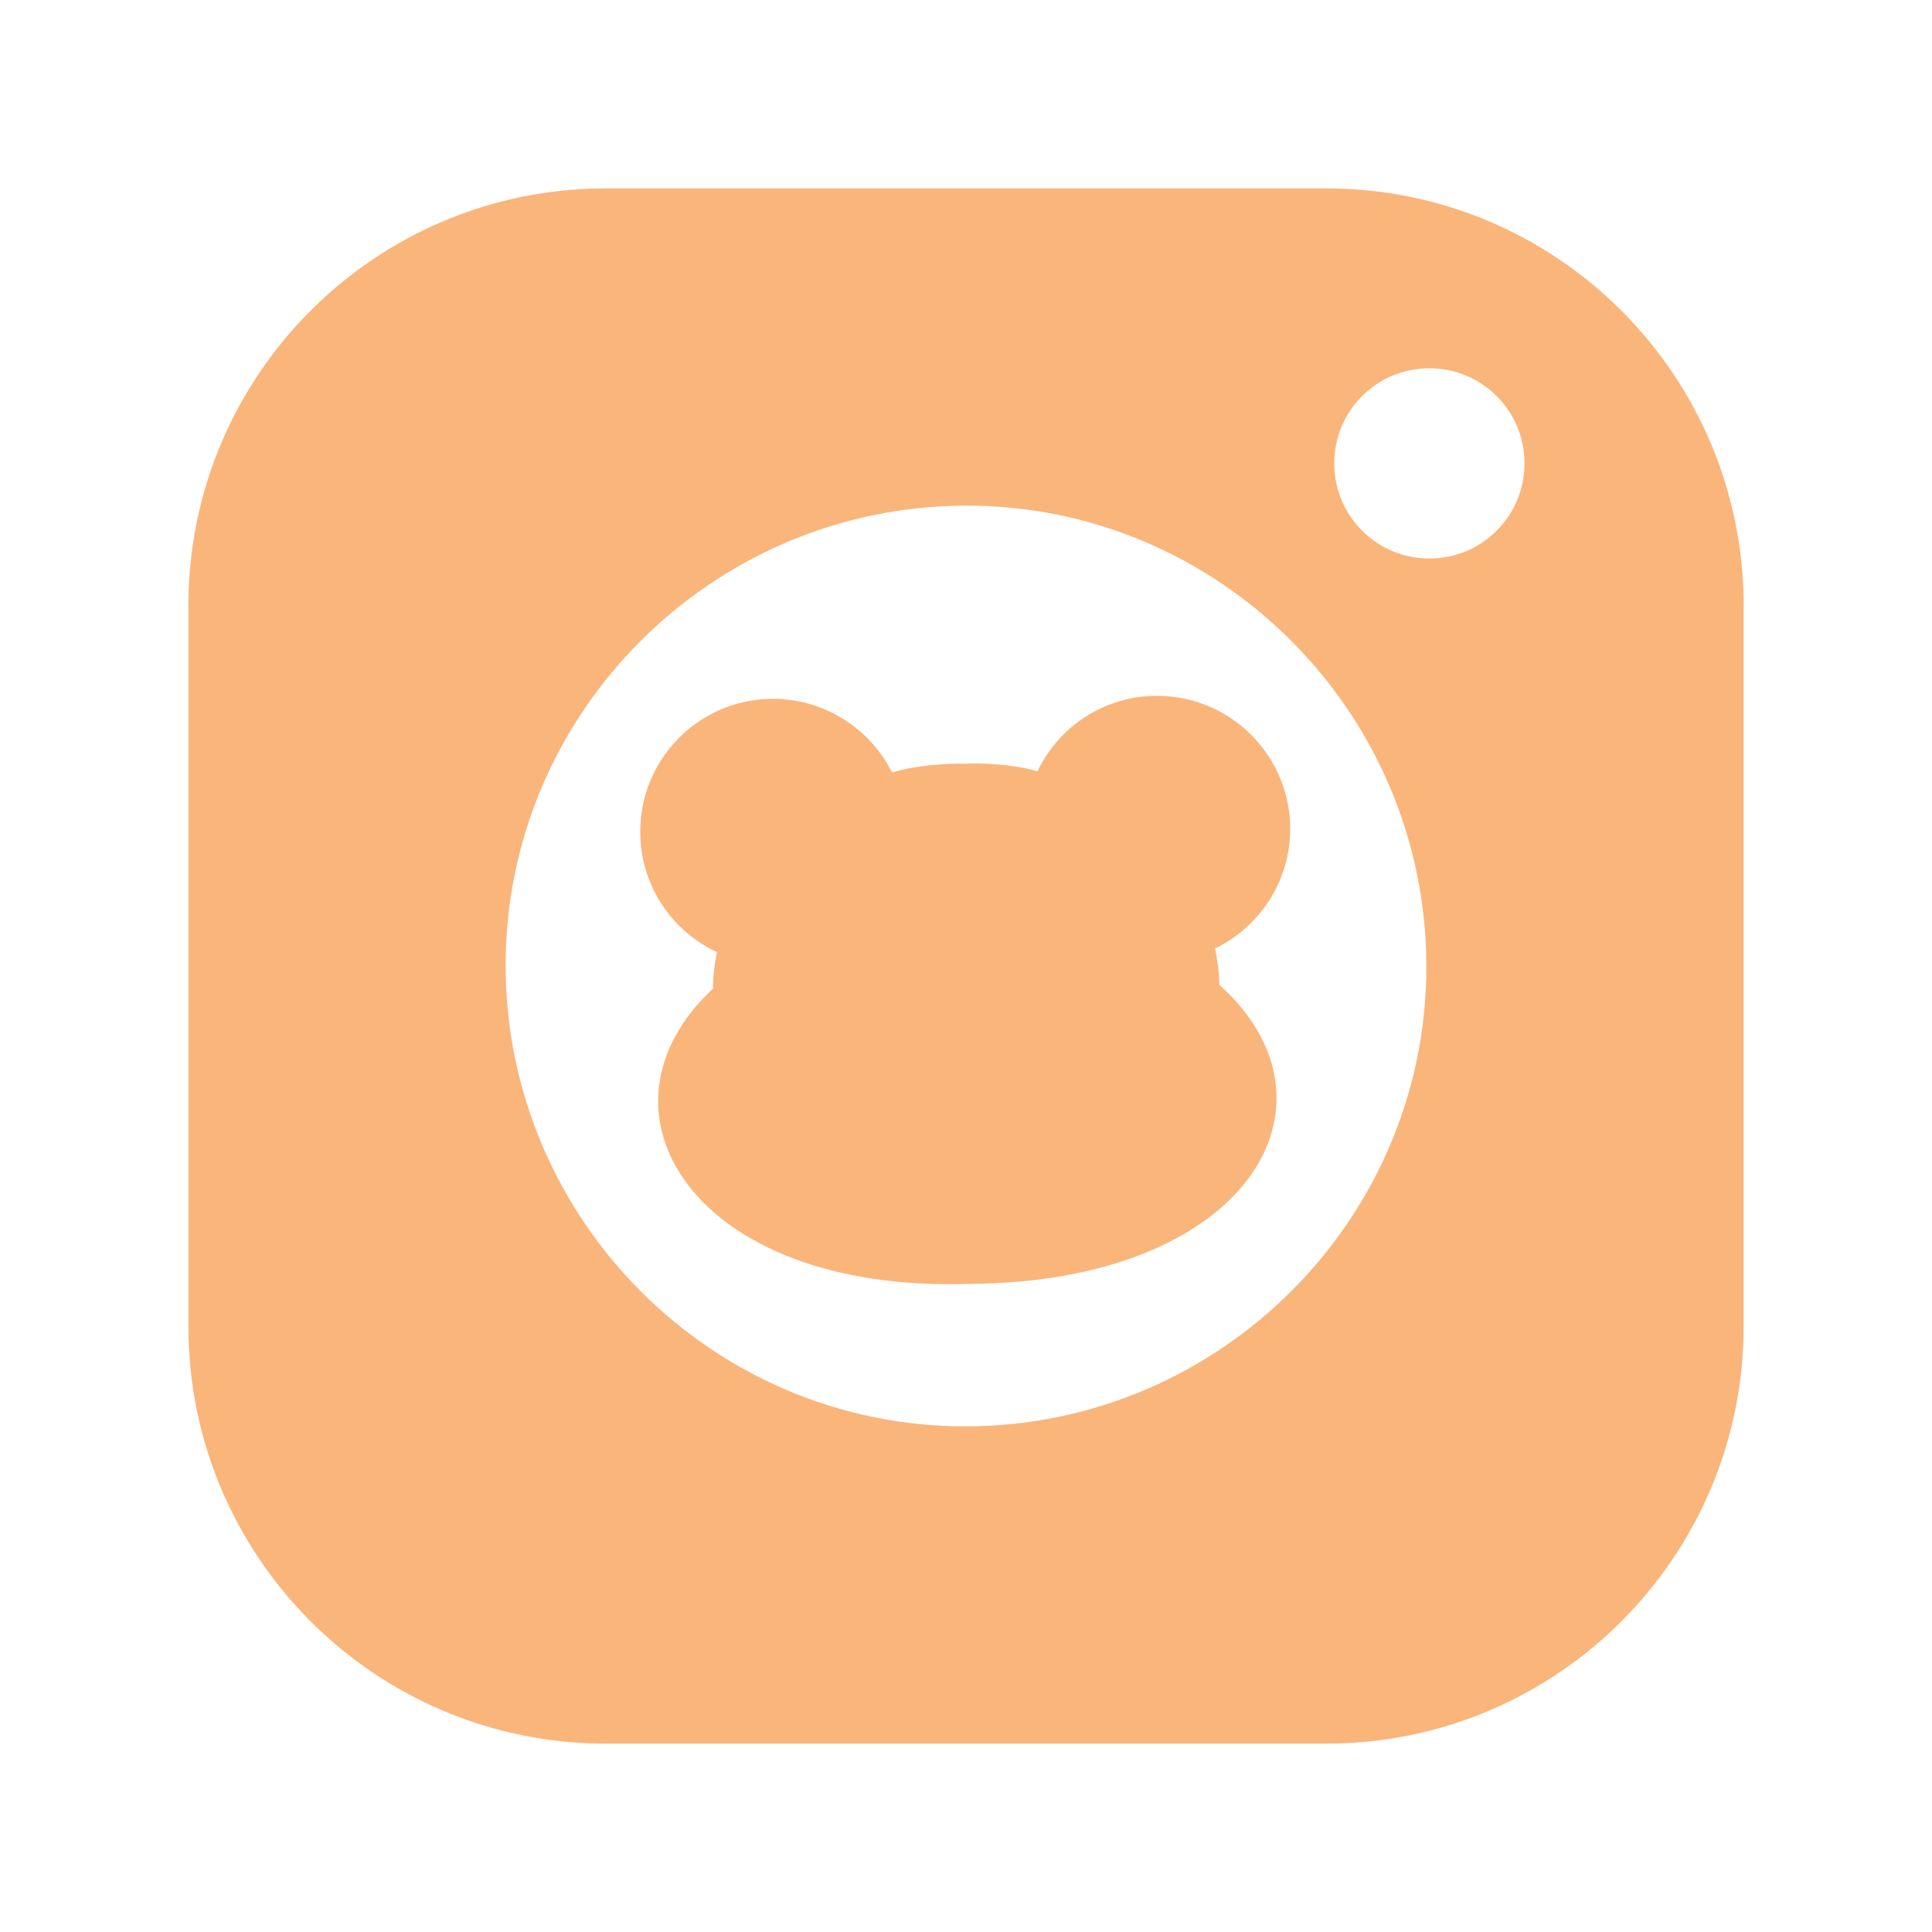 <?xml version="1.0" encoding="UTF-8"?>
<svg id="Layer_1" xmlns="http://www.w3.org/2000/svg" version="1.1" viewBox="0 0 64 64">
  <!-- Generator: Adobe Illustrator 30.0.0, SVG Export Plug-In . SVG Version: 2.1.1 Build 123)  -->
  <defs>
    <style>
      .st0 {
        fill: #fab57b;
      }
    </style>
  </defs>
  <path class="st0" d="M43.93,6.24h-23.86c-7.64,0-13.83,6.19-13.83,13.83v23.86c0,7.64,6.19,13.83,13.83,13.83h23.86c7.64,0,13.83-6.19,13.83-13.83v-23.86c0-7.64-6.19-13.83-13.83-13.83ZM32.03,47.25c-8.39.03-15.25-6.81-15.28-15.22-.03-8.38,6.81-15.25,15.22-15.28,8.38-.03,15.25,6.81,15.28,15.22.03,8.38-6.81,15.25-15.22,15.28ZM47.36,18.5c-1.74.01-3.16-1.4-3.16-3.14-.01-1.74,1.4-3.16,3.14-3.16,1.74-.01,3.16,1.4,3.16,3.14.01,1.74-1.4,3.16-3.14,3.16Z"/>
  <path class="st0" d="M40.39,32.62c0-.41-.06-.81-.14-1.2,1.46-.71,2.47-2.19,2.49-3.92.02-2.43-1.93-4.42-4.36-4.45-1.76-.02-3.3,1-4.01,2.5-.81-.24-1.89-.28-2.41-.25h0c-.48-.02-1.6.04-2.41.29-.74-1.48-2.29-2.48-4.05-2.44-2.43.06-4.35,2.08-4.29,4.51.04,1.73,1.08,3.2,2.54,3.88-.08.39-.13.8-.13,1.21-4.34,4.03-.67,10.08,8.47,9.78,9.2-.04,12.71-5.94,8.31-9.9Z"/>
</svg>